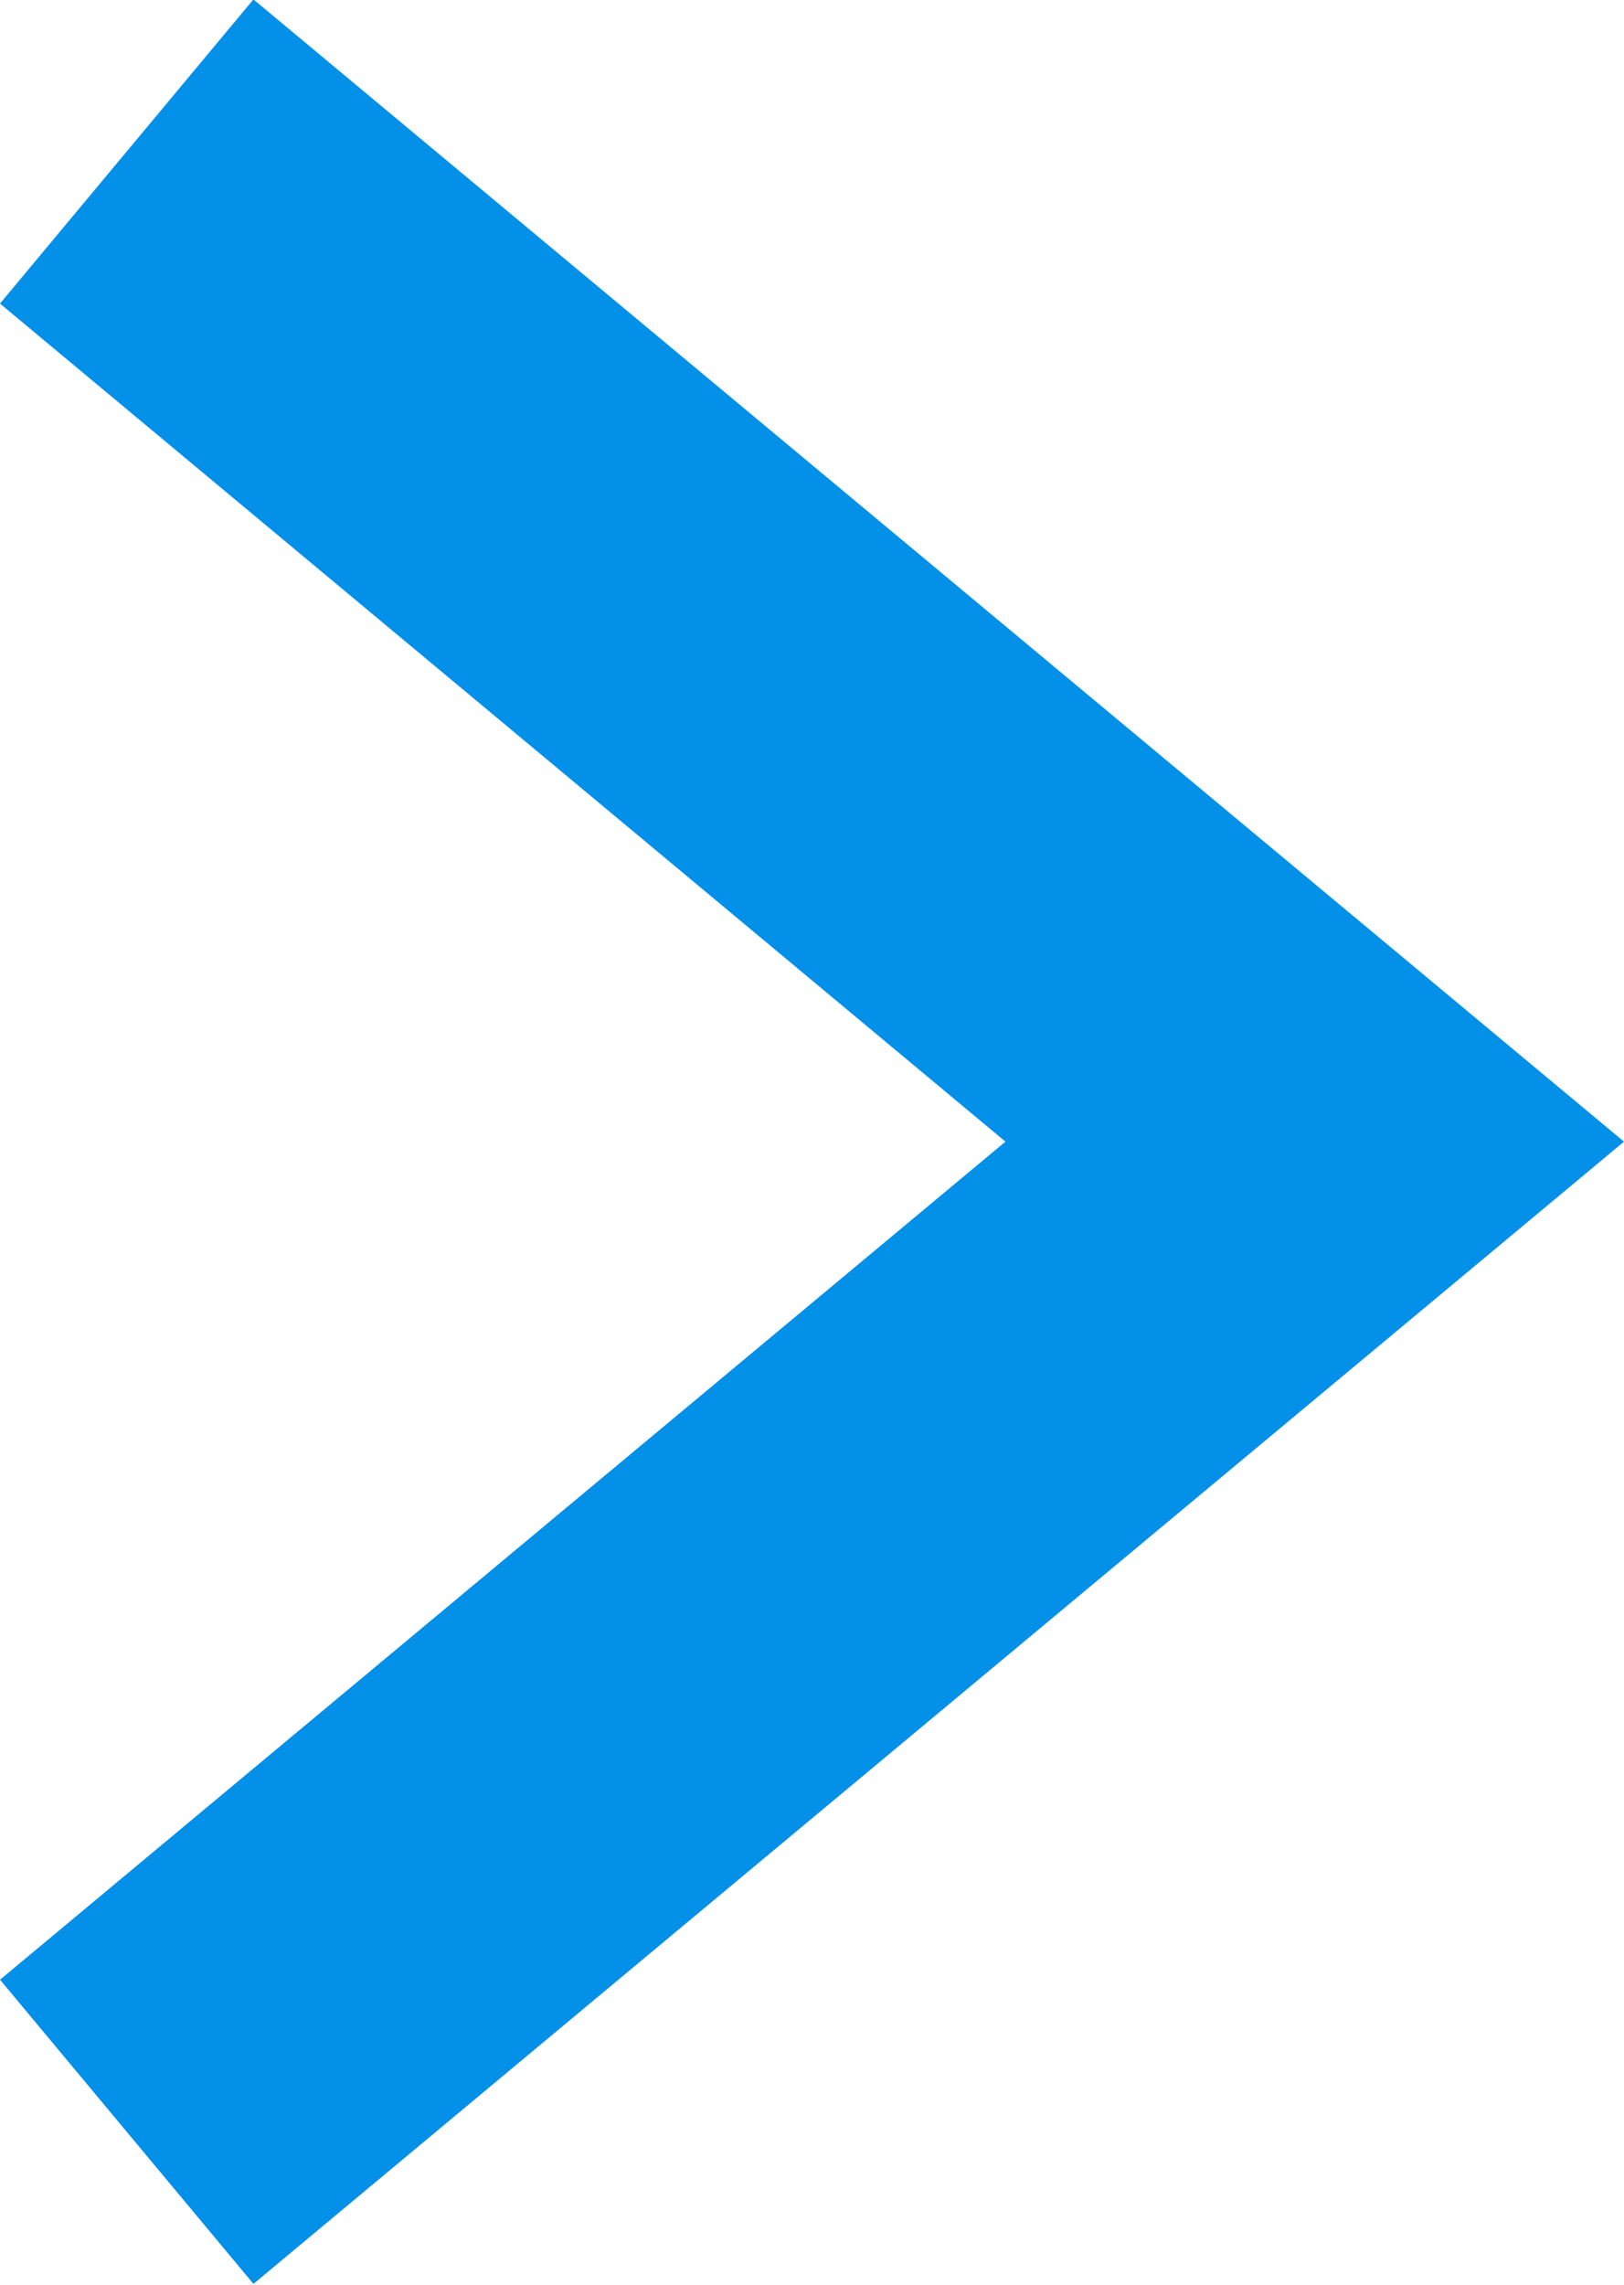 <svg xmlns="http://www.w3.org/2000/svg" width="8.202" height="11.537" viewBox="0 0 8.202 11.537">
  <path id="パス_19711" data-name="パス 19711" d="M1868.64,876l-1.28-1.536,5.078-4.232L1867.36,866l1.28-1.536,6.922,5.768Z" transform="translate(-1867.36 -864.467)" fill="#0390e8"/>
</svg>

